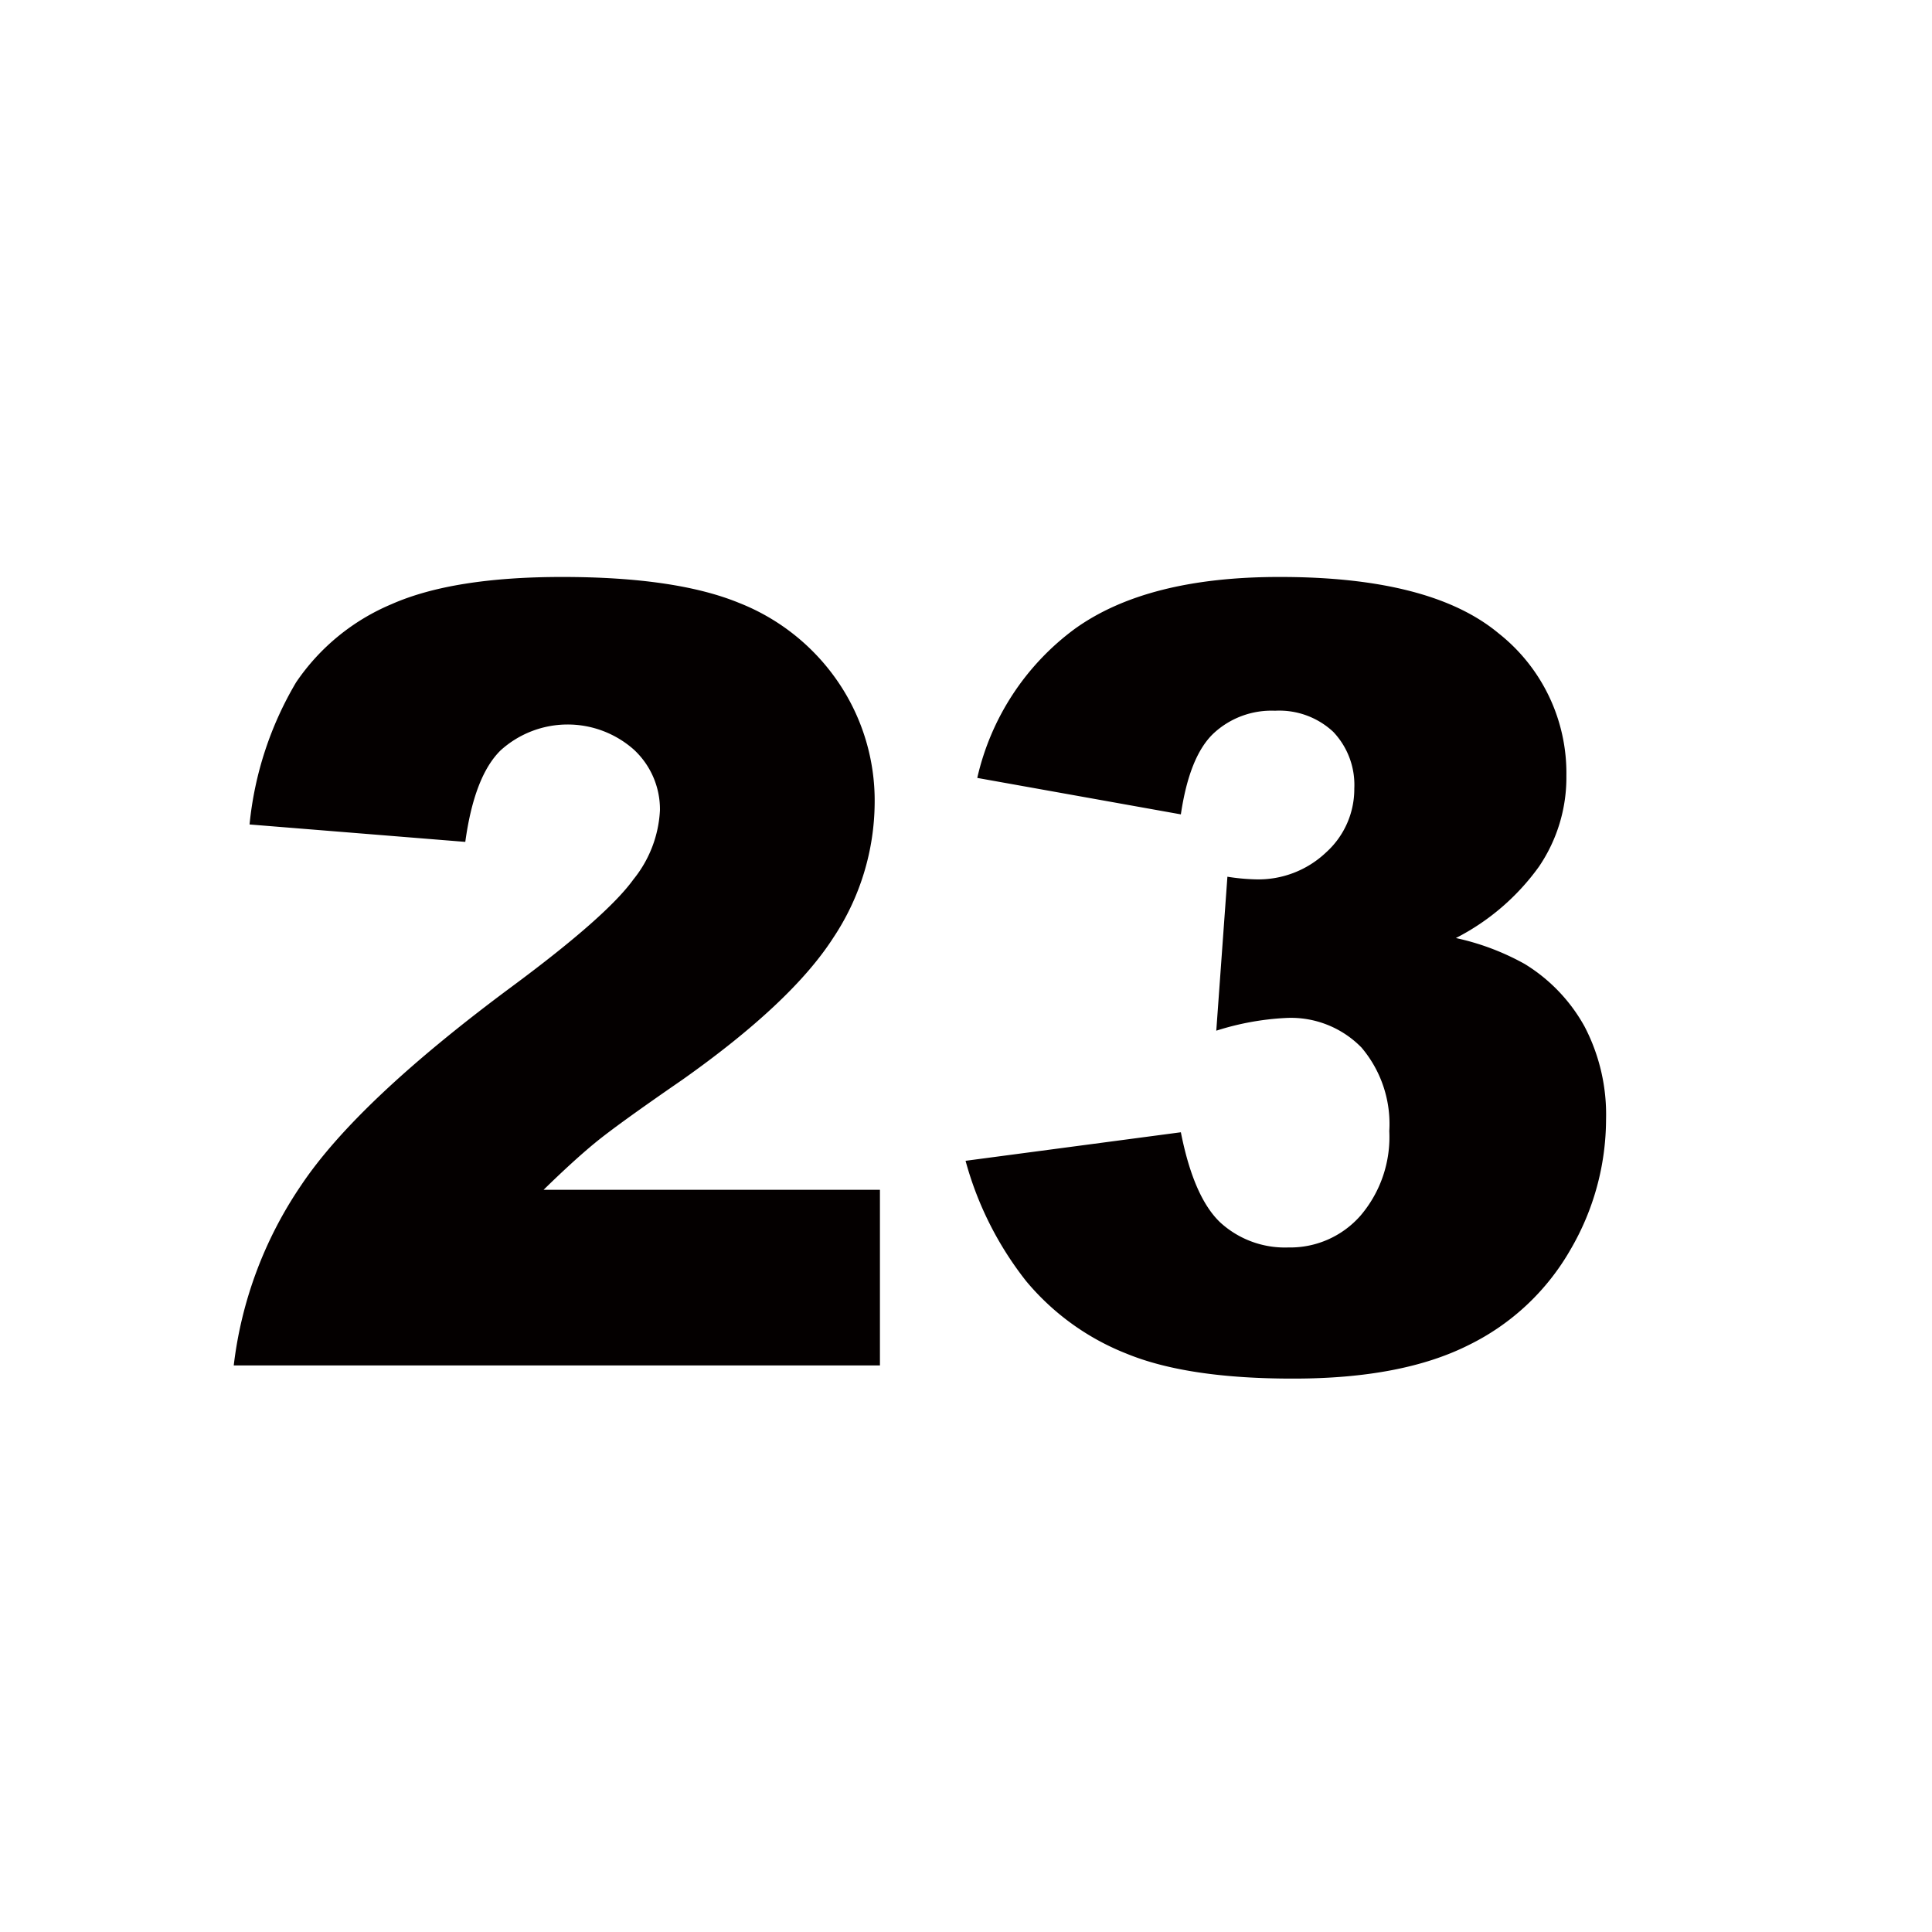 <svg id="number23.svg" xmlns="http://www.w3.org/2000/svg" width="132" height="132" viewBox="0 0 132 132">
  <defs>
    <style>
      .cls-1 {
        fill: #fff;
        opacity: 0;
      }

      .cls-2 {
        fill: #040000;
        fill-rule: evenodd;
      }
    </style>
  </defs>
  <circle id="楕円形_544" data-name="楕円形 544" class="cls-1" cx="66" cy="66" r="66"/>
  <path id="_23" data-name="23" class="cls-2" d="M2419.12,5669.29h-22.98q2.025-1.98,3.52-3.21t5.95-4.3q7.47-5.28,10.31-9.69a16.819,16.819,0,0,0,2.84-9.25,14.391,14.391,0,0,0-2.48-8.22,14.7,14.7,0,0,0-6.79-5.43q-4.32-1.77-12.08-1.77-7.455,0-11.66,1.86a14.787,14.787,0,0,0-6.52,5.34,23.556,23.556,0,0,0-3.18,9.71l14.74,1.19q0.615-4.485,2.41-6.25a6.82,6.82,0,0,1,9.1-.06,5.558,5.558,0,0,1,1.79,4.14,8.138,8.138,0,0,1-1.81,4.73q-1.8,2.505-8.27,7.3-10.59,7.845-14.44,13.61a27.613,27.613,0,0,0-4.6,12.3h44.15v-12Zm22.77-31.16a5.8,5.8,0,0,1,4.22-1.57,5.4,5.4,0,0,1,3.98,1.44,5.261,5.261,0,0,1,1.44,3.87,5.824,5.824,0,0,1-1.93,4.37,6.713,6.713,0,0,1-4.82,1.84,14.154,14.154,0,0,1-1.92-.18l-0.76,10.52a18.643,18.643,0,0,1,4.77-.87,6.74,6.74,0,0,1,5.15,2.02,8.066,8.066,0,0,1,1.9,5.71,8.268,8.268,0,0,1-1.97,5.78,6.384,6.384,0,0,1-4.93,2.17,6.541,6.541,0,0,1-4.65-1.71q-1.815-1.725-2.69-6.16l-14.71,1.95a23.014,23.014,0,0,0,4.14,8.22,17.058,17.058,0,0,0,6.87,4.96q4.17,1.71,11.4,1.7,7.41,0,11.96-2.29a16.221,16.221,0,0,0,6.97-6.54,17.7,17.7,0,0,0,2.42-8.87,13,13,0,0,0-1.46-6.34,11.549,11.549,0,0,0-4.1-4.29,17.048,17.048,0,0,0-4.7-1.77,15.894,15.894,0,0,0,5.67-4.87,10.827,10.827,0,0,0,1.88-6.22,12.157,12.157,0,0,0-4.62-9.72q-4.635-3.87-15-3.86-9.03,0-13.96,3.54a17.452,17.452,0,0,0-6.67,10.19l13.91,2.49C2440.07,5641.01,2440.8,5639.18,2441.89,5638.13Z" transform="translate(-2359 -5588)"/>
</svg>
